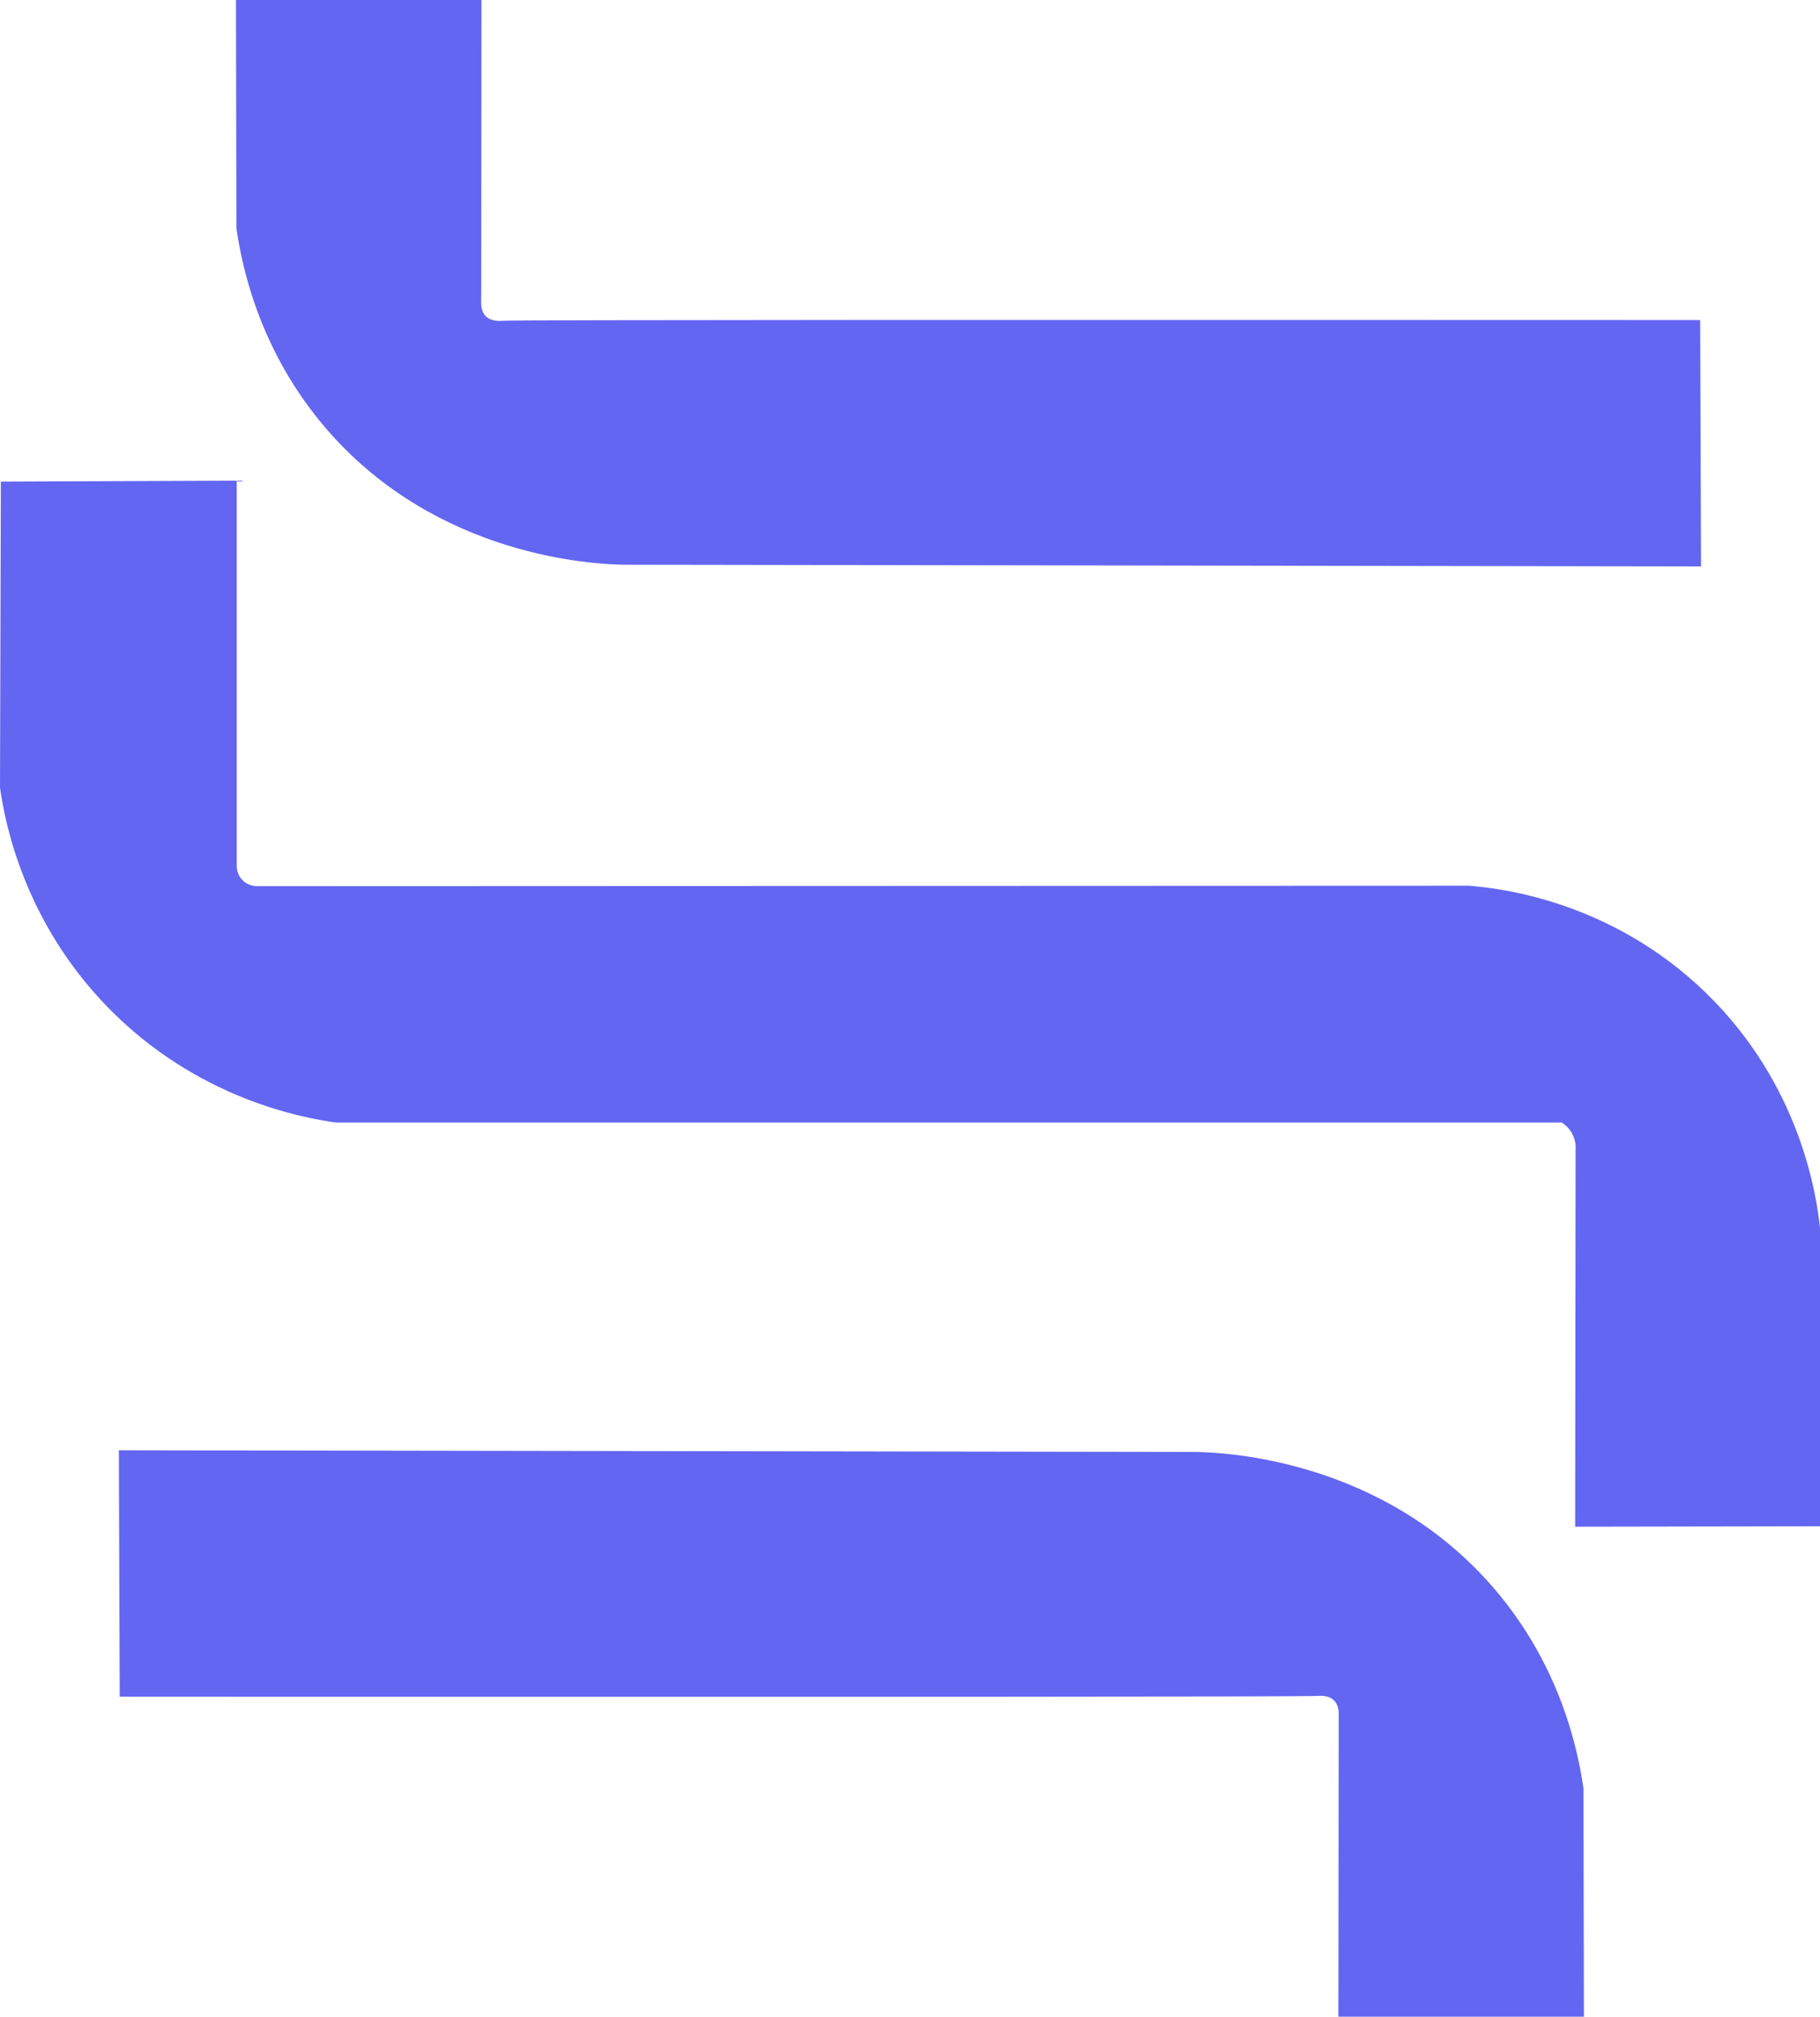 <?xml version="1.0" encoding="UTF-8"?>
<svg id="Ebene_2" xmlns="http://www.w3.org/2000/svg" viewBox="0 0 168.59 186.77">
	<defs>
		<style>
			.cls-1{fill:#6366f1cc;}
		</style>
	</defs>
	<g id="Ebene_1-2">
		<g id="Full_Logo">
			<g id="Logo">
				<path class="cls-1" d="m21.87,0h22.73c0,9.27-.02,18.53-.03,27.8-.03.59.08,1.14.44,1.5.51.49,1.31.42,1.46.41,1.49-.09,47.33-.09,111.02-.07.03,7.61.05,15.21.08,22.82-33.29-.05-66.58-.1-99.88-.16-2.55-.06-17.08-.64-27.37-12.48-6.27-7.21-7.91-15.1-8.42-18.7-.01-7.04-.03-14.08-.04-21.12Z" />
				<path class="cls-1" d="m.08,44.6c7.28-.03,14.57-.06,21.85-.09v35.57c0,.11-.05.86.54,1.44.59.59,1.34.55,1.45.55,37.38-.01,74.77-.03,112.15-.04,2.83.22,13.14,1.37,21.94,9.91,8.86,8.6,10.28,18.97,10.58,21.78v27.63c-7.56.01-15.12.03-22.68.04.01-11.61.03-23.21.04-34.82.02-.27.05-.97-.38-1.69-.29-.49-.67-.77-.89-.92-37.85,0-75.7,0-113.56,0-3.05-.42-12.85-2.18-21.12-10.66C2.16,85.27.44,76.07,0,72.94c.03-9.45.05-18.89.08-28.34Z" />
				<path class="cls-1" d="m146.71,186.77h-22.73c0-9.27.02-18.53.03-27.8.03-.59-.08-1.14-.44-1.5-.51-.49-1.31-.42-1.46-.41-1.49.09-47.33.09-111.02.07-.03-7.61-.05-15.21-.08-22.82,33.29.05,66.58.1,99.88.16,2.55.06,17.08.64,27.37,12.48,6.27,7.21,7.91,15.1,8.42,18.7.01,7.04.03,14.08.04,21.12Z" />
			</g>
		</g>
	</g>
</svg>
